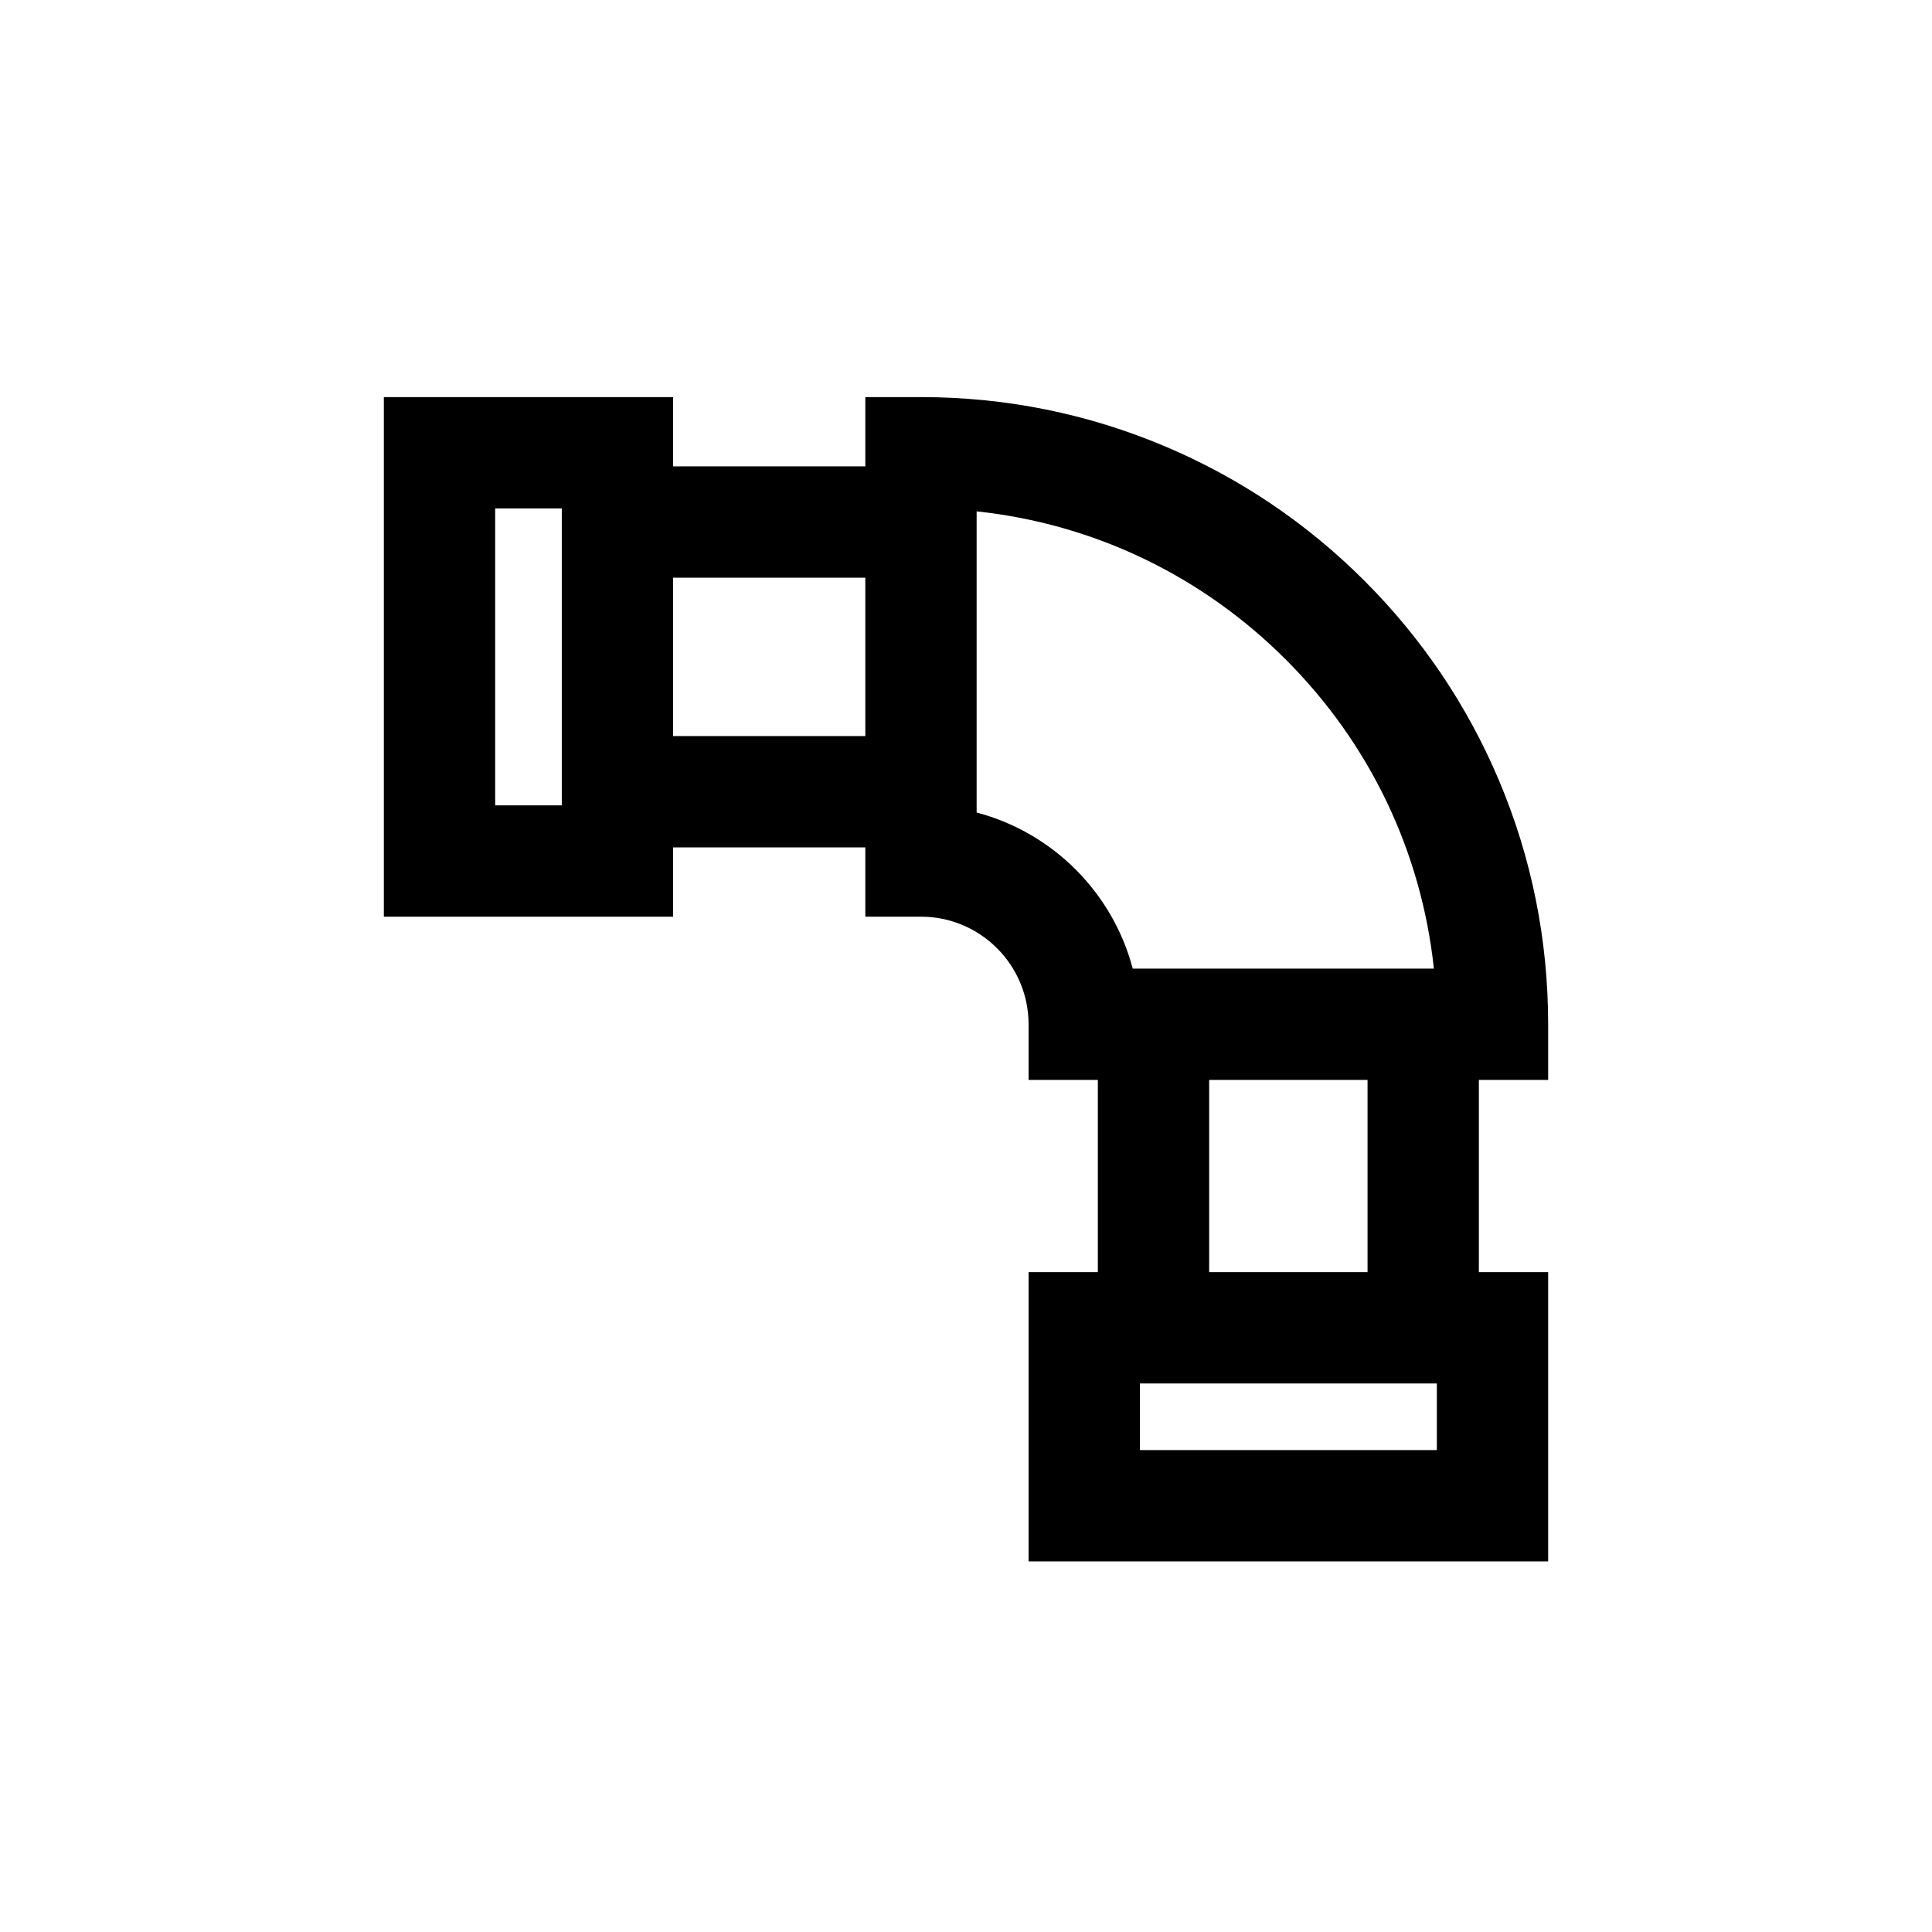 <?xml version="1.0" encoding="UTF-8"?>
<svg id="Ebene_6" data-name="Ebene 6" xmlns="http://www.w3.org/2000/svg" viewBox="0 0 1024 1024">
  <path d="M820.55,572.38v-29.5c0-44.86-8.79-88.4-26.13-129.4-16.74-39.59-40.71-75.13-71.23-105.65s-66.06-54.48-105.65-71.23c-41-17.34-84.54-26.13-129.4-26.13h-29.5v36.72h-101.88v-36.72h-153.31v275.39h153.31v-36.72h101.88v36.72h29.5c31.44,0,57.02,25.58,57.02,57.02v29.5h36.72v101.88h-36.72v153.32h275.39v-153.32h-36.72v-101.88h36.72ZM262.45,269.47h35.31v157.39h-35.31v-157.39ZM356.76,390.14v-83.95h101.88v83.95h-101.88ZM517.64,430.66v-159.63c61.88,6.6,119.21,33.9,163.83,78.52,44.62,44.62,71.92,101.96,78.52,163.83h-159.63c-10.61-40.31-42.41-72.12-82.72-82.72ZM761.55,768.58h-157.39v-35.32h157.39v35.32ZM724.83,674.26h-83.95v-101.88h83.95v101.88Z"/>
</svg>